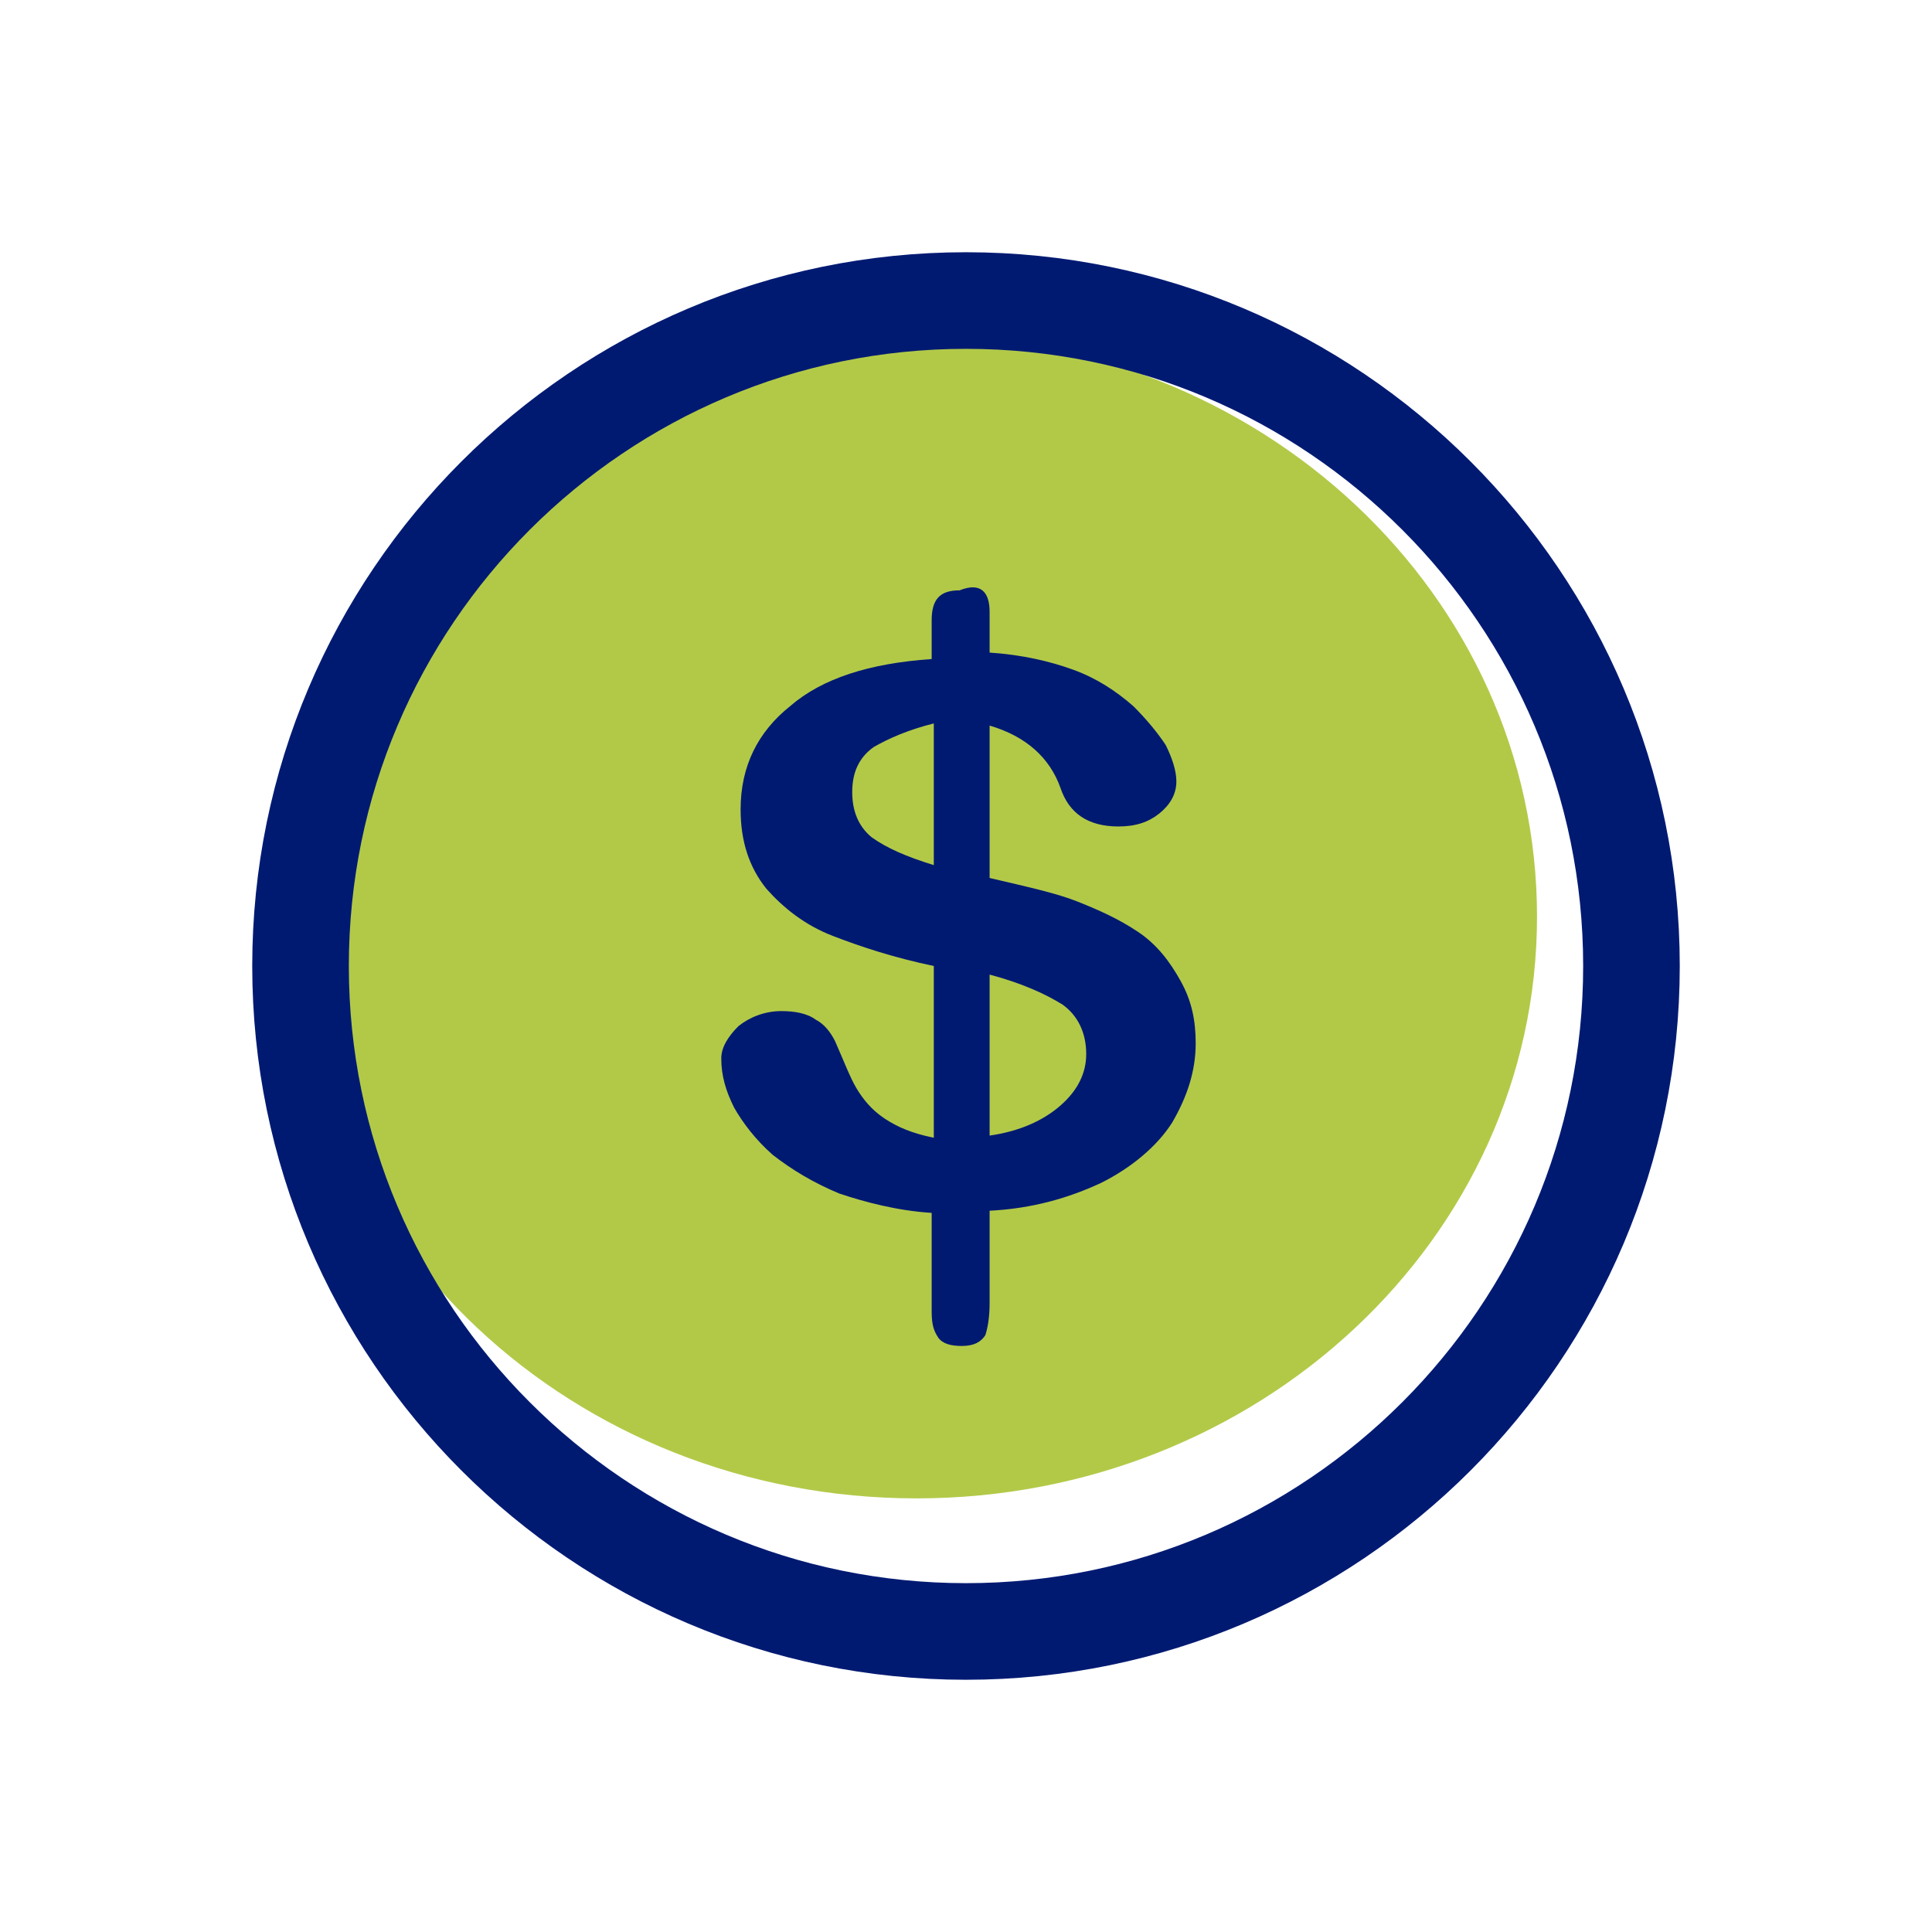 <?xml version="1.0" encoding="utf-8"?>
<!-- Generator: Adobe Illustrator 26.5.0, SVG Export Plug-In . SVG Version: 6.00 Build 0)  -->
<svg version="1.1" id="Vrstva_1" xmlns="http://www.w3.org/2000/svg" xmlns:xlink="http://www.w3.org/1999/xlink" x="0px" y="0px"
	 viewBox="0 0 90 90" style="enable-background:new 0 0 90 90;" xml:space="preserve">
<style type="text/css">
	.st0{fill:#B2C948;}
	.st1{fill:none;stroke:#001A72;stroke-width:4.5;stroke-linecap:round;stroke-linejoin:round;}
	.st2{fill:#001A72;}
</style>
<path class="st0" d="M71.6,42.7c0,15-13,27.1-28.9,27.1c-16,0-28.9-12.1-28.9-27.1s13-27.1,28.9-27.1C58.7,15.6,71.6,27.7,71.6,42.7
	z"/>
<path class="st1" d="M45,76c17.1,0,31-13.9,31-31S62.1,14,45,14S14,27.9,14,45S27.9,76,45,76z"/>
<g>
	<path class="st2" d="M46.1,28.5v1.9c1.5,0.1,2.8,0.4,3.9,0.8c1.1,0.4,2,1,2.8,1.7c0.6,0.6,1.1,1.2,1.5,1.8c0.3,0.6,0.5,1.2,0.5,1.7
		c0,0.6-0.3,1.1-0.8,1.5c-0.5,0.4-1.1,0.6-1.9,0.6c-1.4,0-2.3-0.6-2.7-1.8c-0.5-1.4-1.6-2.4-3.3-2.9v7.1c1.7,0.4,3.1,0.7,4.1,1.1
		s1.9,0.8,2.8,1.4c0.9,0.6,1.5,1.4,2,2.3c0.5,0.9,0.7,1.8,0.7,2.9c0,1.3-0.4,2.5-1.1,3.7c-0.7,1.1-1.9,2.1-3.3,2.8
		c-1.5,0.7-3.2,1.2-5.2,1.3v4.3c0,0.7-0.1,1.2-0.2,1.5c-0.2,0.3-0.5,0.5-1.1,0.5c-0.5,0-0.9-0.1-1.1-0.4c-0.2-0.3-0.3-0.6-0.3-1.2
		v-4.6c-1.6-0.1-3.1-0.5-4.3-0.9c-1.2-0.5-2.2-1.1-3.1-1.8c-0.8-0.7-1.4-1.5-1.8-2.2c-0.4-0.8-0.6-1.5-0.6-2.3c0-0.5,0.3-1,0.8-1.5
		c0.5-0.4,1.2-0.7,2-0.7c0.6,0,1.2,0.1,1.6,0.4c0.4,0.2,0.7,0.6,0.9,1c0.4,0.9,0.7,1.7,1,2.2c0.3,0.5,0.7,1,1.3,1.4
		c0.6,0.4,1.3,0.7,2.3,0.9v-8c-1.9-0.4-3.4-0.9-4.7-1.4c-1.3-0.5-2.3-1.3-3.1-2.2c-0.8-1-1.2-2.2-1.2-3.7c0-2,0.8-3.6,2.3-4.8
		c1.5-1.3,3.7-2,6.6-2.2v-1.8c0-1,0.4-1.4,1.3-1.4C45.7,27.1,46.1,27.6,46.1,28.5z M43.5,40.3v-6.6c-1.2,0.3-2.1,0.7-2.8,1.1
		c-0.7,0.5-1,1.2-1,2.1c0,0.9,0.3,1.6,0.9,2.1C41.3,39.5,42.2,39.9,43.5,40.3z M46.1,45.4v7.5c1.4-0.2,2.5-0.7,3.3-1.4
		c0.8-0.7,1.2-1.5,1.2-2.4c0-1-0.4-1.8-1.1-2.3C48.7,46.3,47.6,45.8,46.1,45.4z"/>
</g>
</svg>
